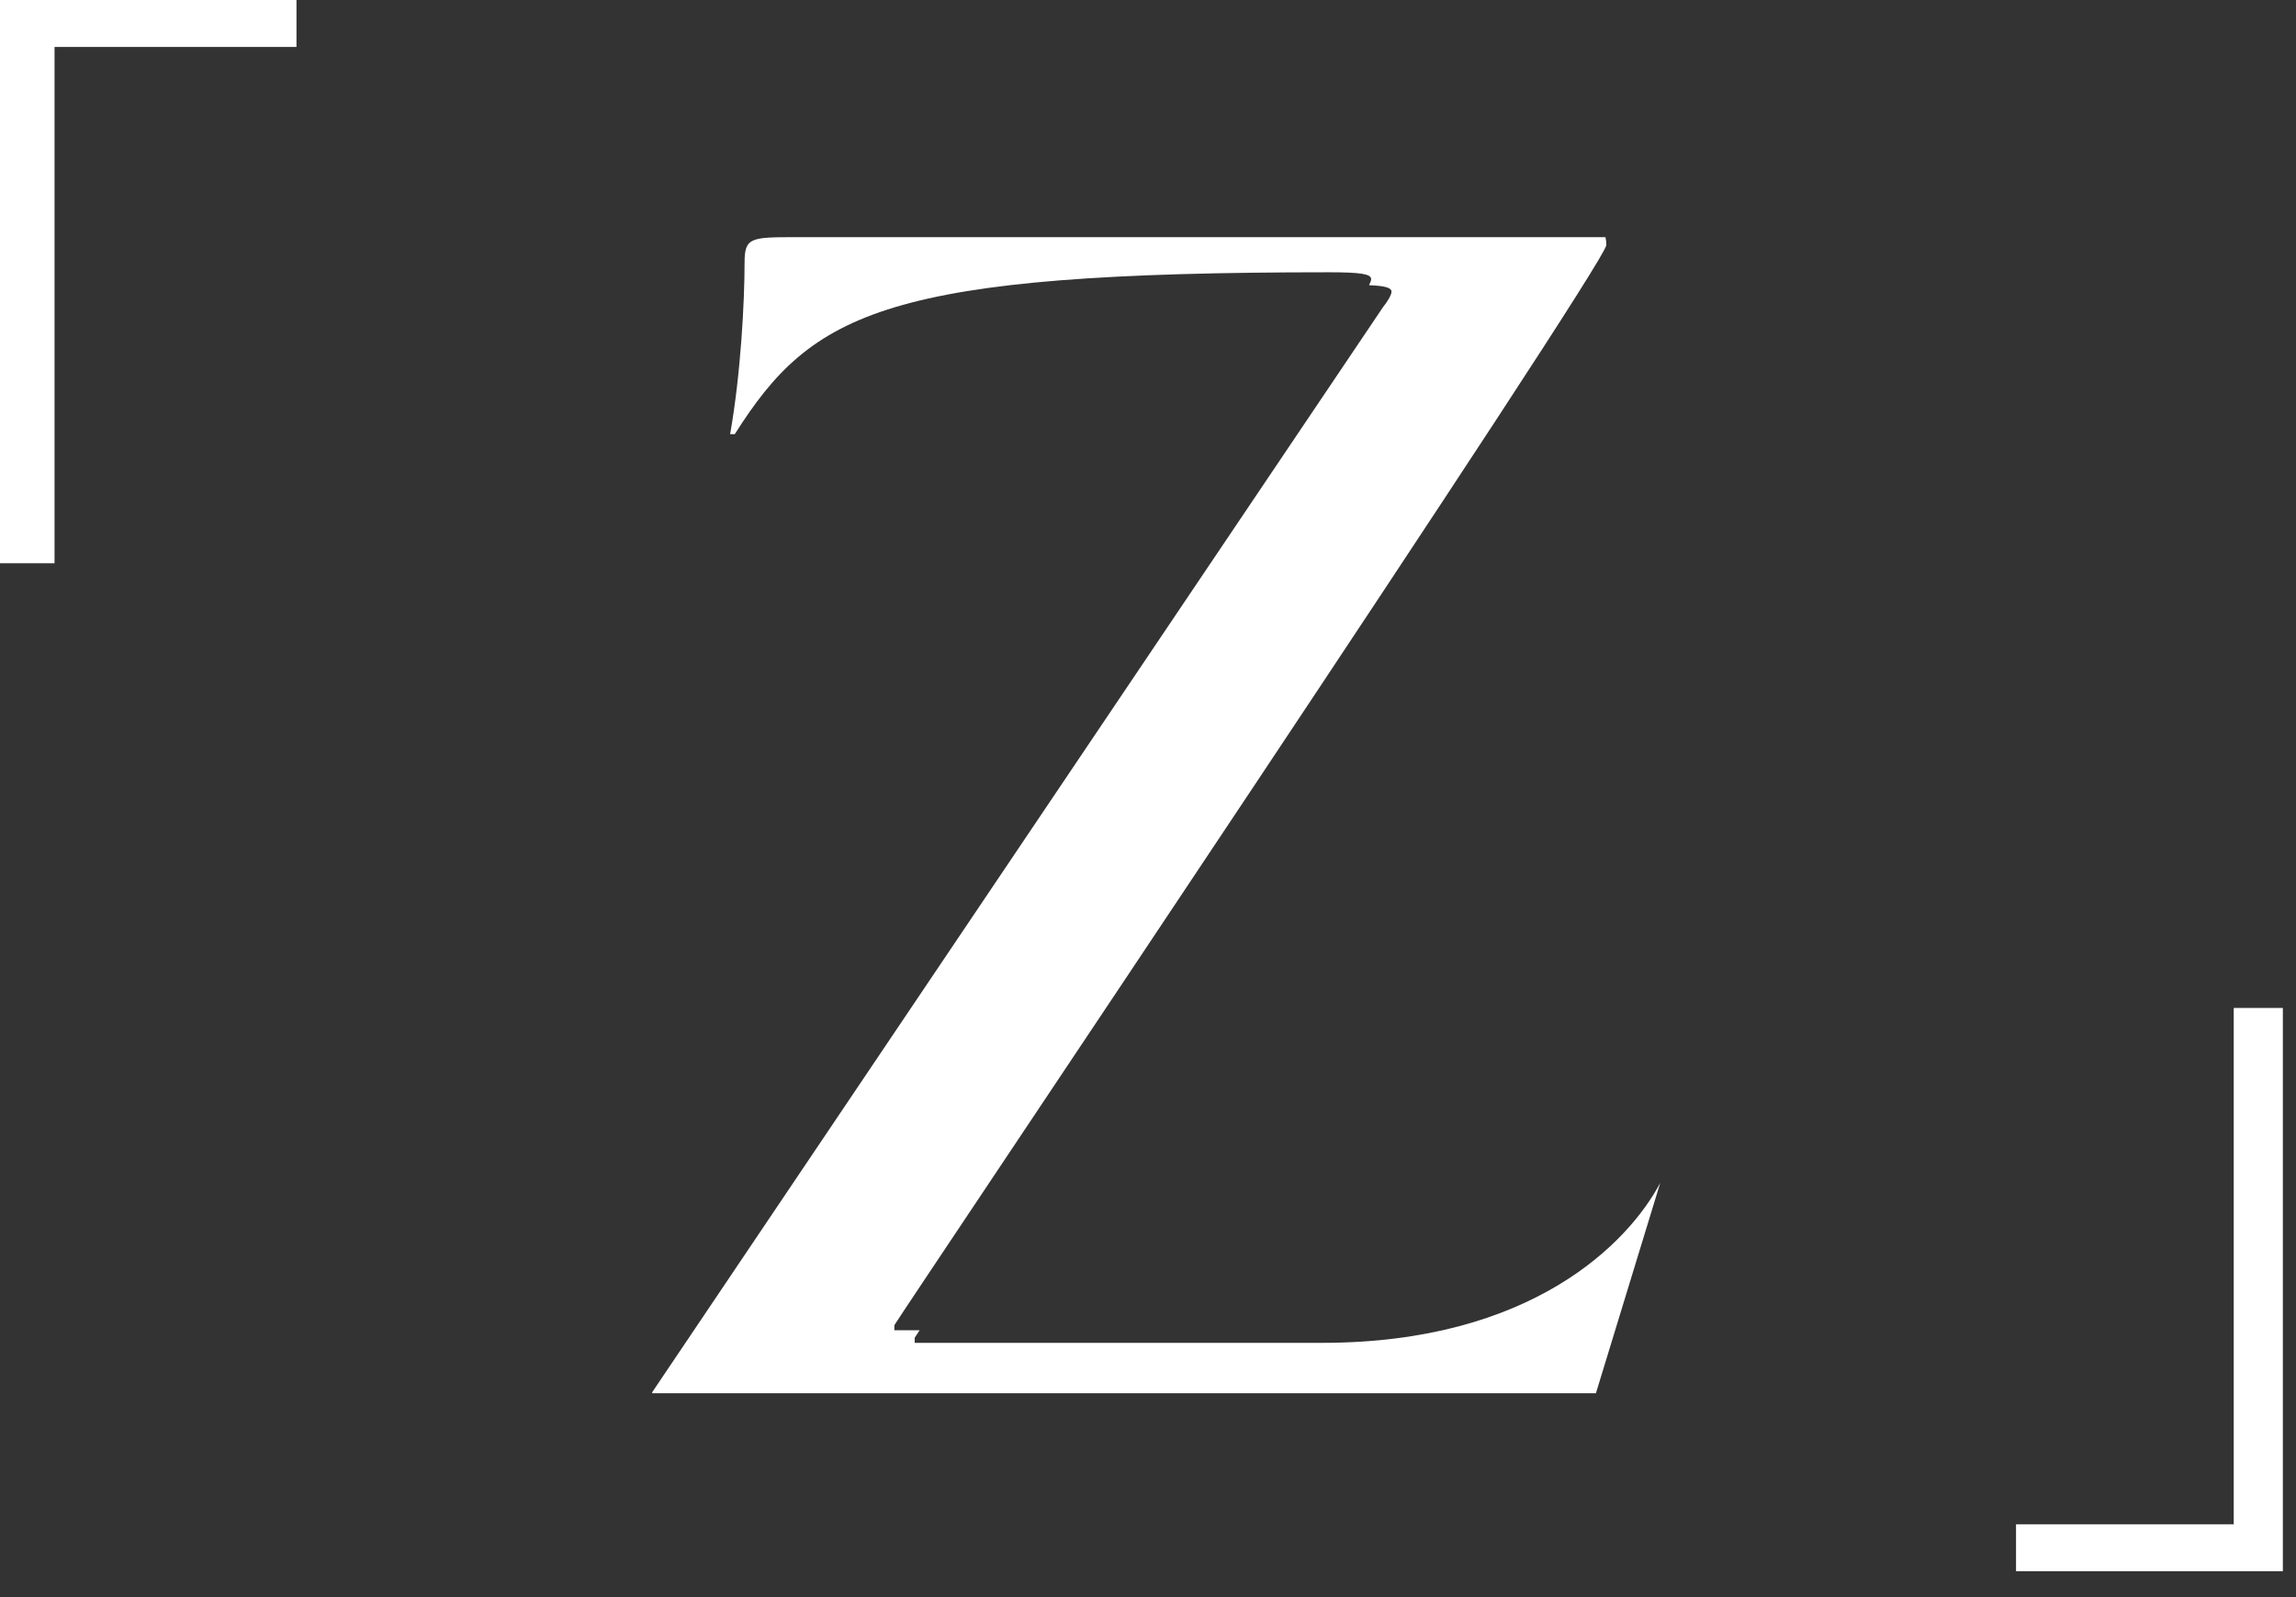 <svg width="69" height="48" viewBox="0 0 69 48" fill="none" xmlns="http://www.w3.org/2000/svg">
<rect x="0" y="0" width="69" height="48" fill="#333333" stroke="none"/>
<path d="M1.639 16.928H0V0H8.91V1.411H1.639V16.928Z" fill="white"/>
<path d="M67.129 30.293L68.605 30.293L68.605 47.221L60.586 47.221L60.586 45.811L67.129 45.811L67.129 30.293Z" fill="white"/>
<path d="M47.96 41.876L49.894 35.55C48.944 37.343 46.041 40.358 39.734 40.358H27.489V40.204C27.507 40.176 27.557 40.1 27.636 39.98H26.878V39.827C27.32 39.11 48.274 7.927 48.274 7.364C48.274 7.29 48.267 7.209 48.248 7.128H23.955C22.565 7.128 22.376 7.128 22.376 7.895C22.376 9.044 22.265 11.221 21.942 13.048H22.082C24.416 9.362 26.627 8.183 39.943 8.183C40.89 8.183 41.206 8.234 41.206 8.388C41.206 8.432 41.18 8.499 41.143 8.571C41.637 8.592 41.818 8.65 41.818 8.765C41.818 8.867 41.692 9.072 41.566 9.226L19.601 41.841V41.873H47.96V41.876Z" fill="white"/>
</svg>
